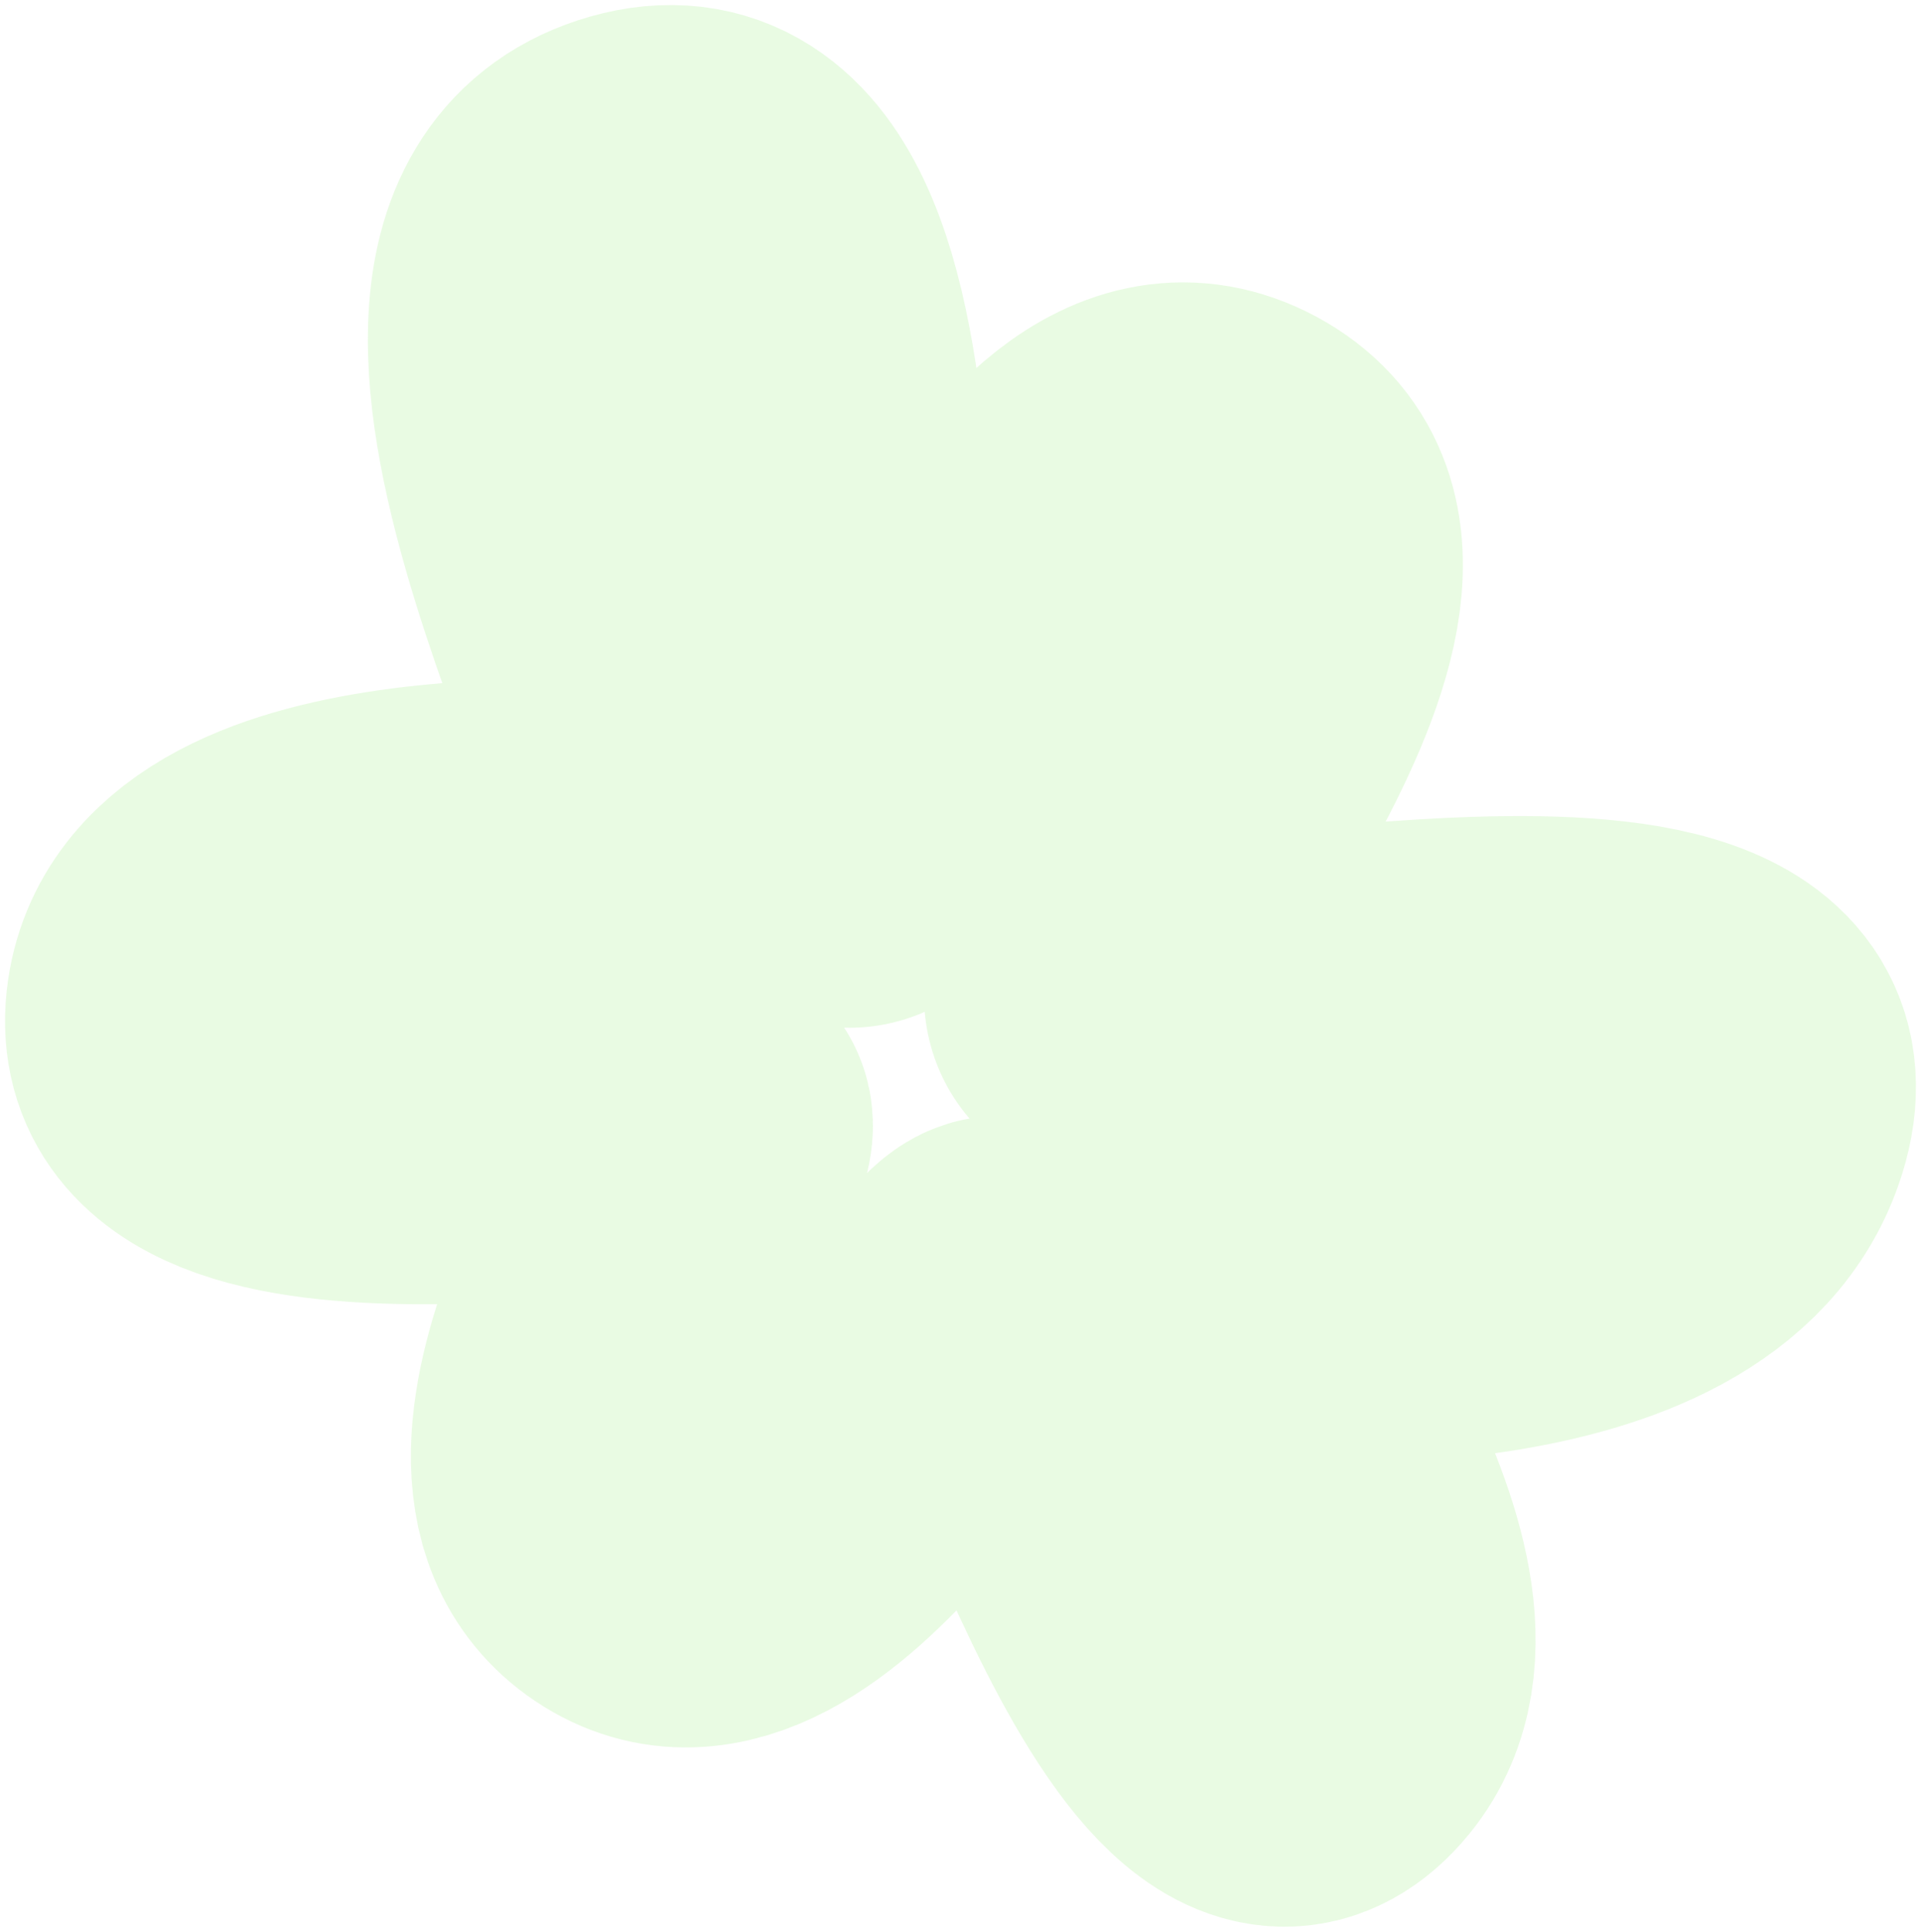 <?xml version="1.0" encoding="UTF-8"?> <svg xmlns="http://www.w3.org/2000/svg" width="183" height="184" viewBox="0 0 183 184" fill="none"> <path d="M80.913 81.378C75.087 81.378 85.022 9.526 60.18 17.639C36.561 25.353 69.587 81.378 64.037 81.378C58.488 81.378 19.701 78.152 17.118 95.719C14.234 115.339 65.046 104.357 66.56 106.874C68.073 109.39 46.609 139.188 60.18 148.304C74.239 157.749 92.191 122.809 95.267 122.809C98.344 122.809 114.243 180.048 127.165 164.239C137.667 151.391 112.632 122.809 117.596 122.809C122.559 122.809 159.591 125.712 165.442 106.874C172.593 83.851 108.686 100.291 104.837 95.719C100.988 91.148 135.641 54.45 117.596 44.728C99.778 35.128 86.74 81.378 80.913 81.378Z" stroke="#74E14D" stroke-opacity="0.16" stroke-width="33.04" stroke-linecap="round"></path> </svg> 